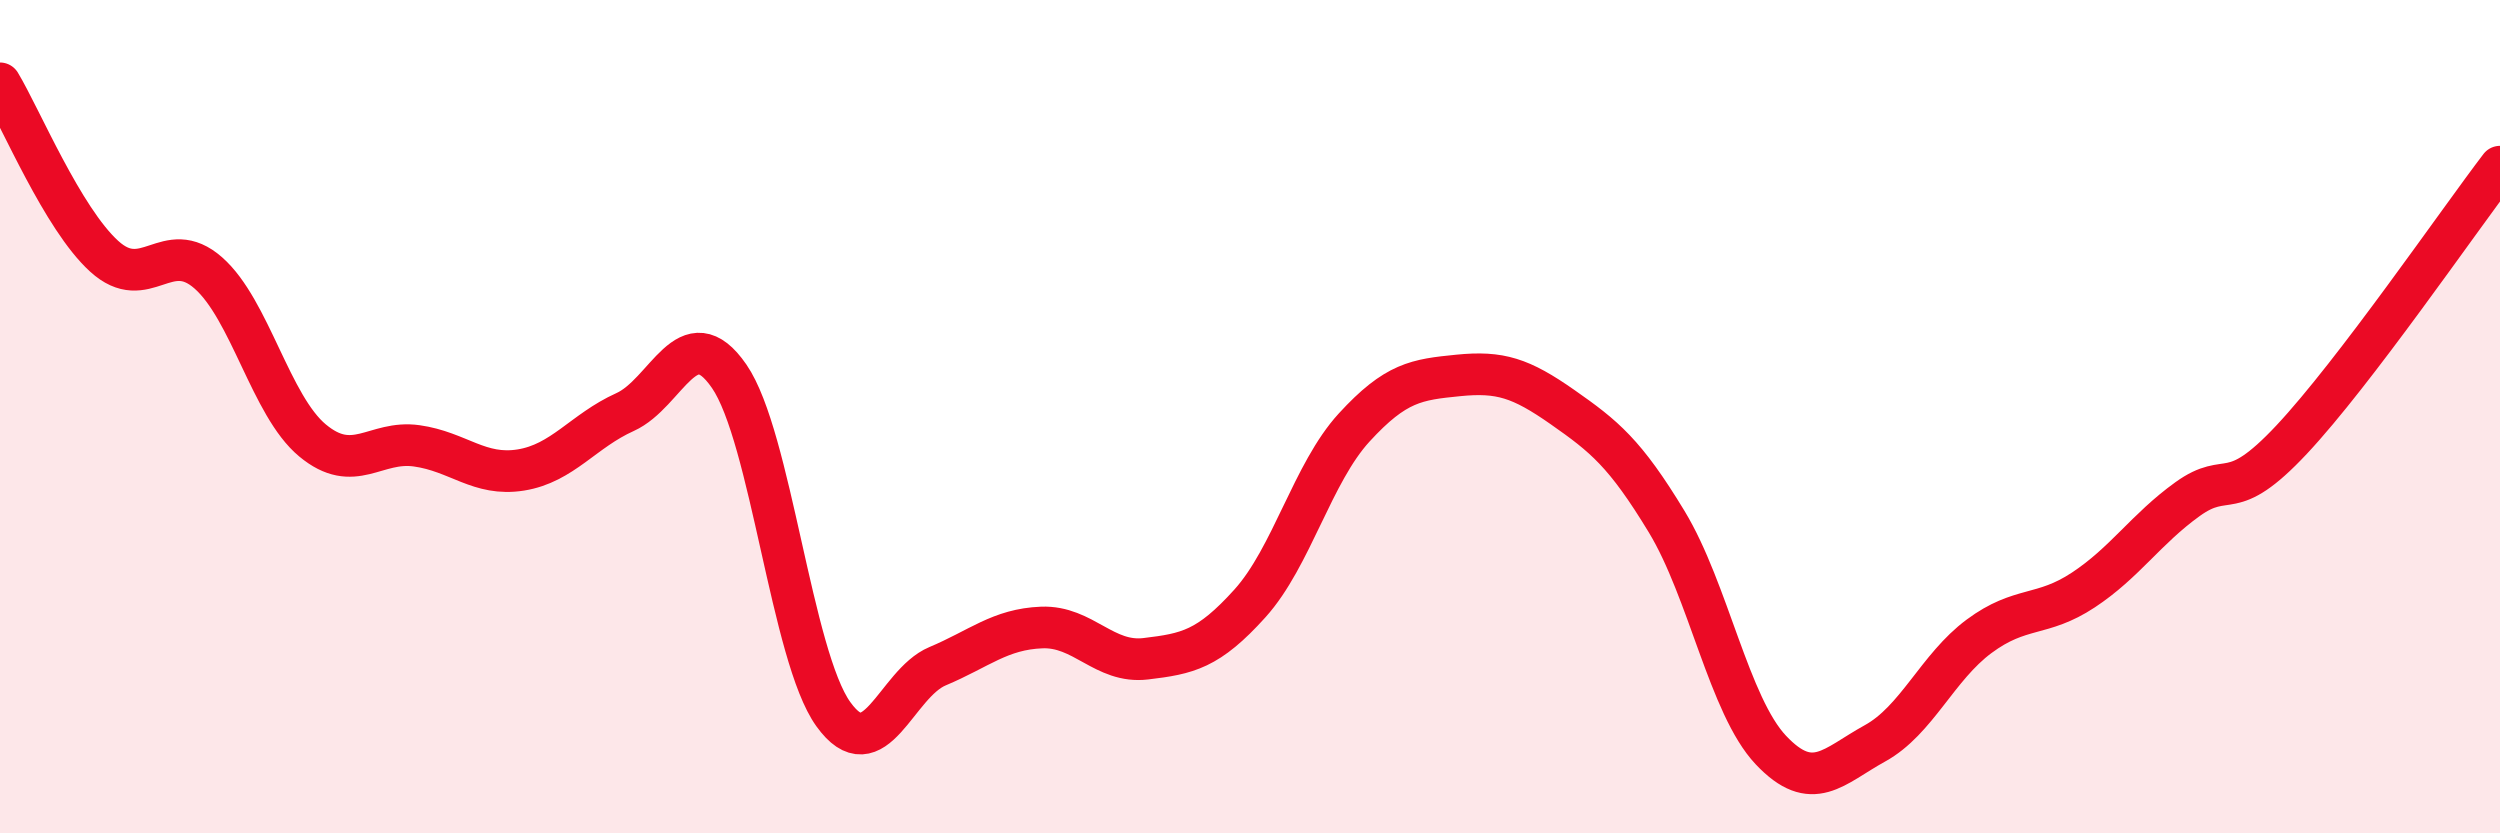 
    <svg width="60" height="20" viewBox="0 0 60 20" xmlns="http://www.w3.org/2000/svg">
      <path
        d="M 0,2 C 0.5,2.83 1.5,5.24 2.5,6.15 C 3.5,7.06 4,5.67 5,6.55 C 6,7.43 6.5,9.74 7.5,10.57 C 8.5,11.4 9,10.56 10,10.7 C 11,10.84 11.5,11.44 12.5,11.28 C 13.5,11.12 14,10.34 15,9.89 C 16,9.44 16.5,7.58 17.5,9.03 C 18.5,10.48 19,15.75 20,17.14 C 21,18.53 21.5,16.41 22.5,15.99 C 23.5,15.57 24,15.1 25,15.06 C 26,15.02 26.5,15.93 27.5,15.81 C 28.5,15.69 29,15.59 30,14.48 C 31,13.37 31.5,11.35 32.5,10.26 C 33.5,9.17 34,9.11 35,9.01 C 36,8.91 36.5,9.07 37.5,9.77 C 38.5,10.47 39,10.87 40,12.52 C 41,14.17 41.5,16.94 42.5,18 C 43.5,19.06 44,18.39 45,17.84 C 46,17.29 46.5,16.01 47.5,15.27 C 48.5,14.53 49,14.82 50,14.16 C 51,13.5 51.5,12.7 52.5,11.98 C 53.5,11.26 53.5,12.15 55,10.55 C 56.5,8.95 59,5.31 60,4L60 20L0 20Z"
        fill="#EB0A25"
        opacity="0.1"
        stroke-linecap="round"
        stroke-linejoin="round"
      />
      <path
        d="M 0,2 C 0.5,2.83 1.5,5.24 2.5,6.15 C 3.5,7.06 4,5.67 5,6.55 C 6,7.43 6.5,9.74 7.5,10.57 C 8.5,11.4 9,10.56 10,10.7 C 11,10.84 11.5,11.44 12.5,11.28 C 13.5,11.12 14,10.34 15,9.89 C 16,9.44 16.5,7.58 17.5,9.03 C 18.5,10.48 19,15.75 20,17.14 C 21,18.53 21.5,16.41 22.5,15.99 C 23.5,15.57 24,15.1 25,15.06 C 26,15.02 26.5,15.93 27.5,15.81 C 28.5,15.69 29,15.59 30,14.48 C 31,13.37 31.5,11.35 32.5,10.26 C 33.5,9.17 34,9.11 35,9.01 C 36,8.91 36.5,9.07 37.5,9.77 C 38.5,10.47 39,10.87 40,12.52 C 41,14.17 41.5,16.94 42.5,18 C 43.5,19.06 44,18.39 45,17.84 C 46,17.29 46.5,16.01 47.5,15.27 C 48.5,14.53 49,14.82 50,14.16 C 51,13.5 51.5,12.7 52.5,11.98 C 53.5,11.26 53.5,12.15 55,10.55 C 56.5,8.95 59,5.31 60,4"
        stroke="#EB0A25"
        stroke-width="1"
        fill="none"
        stroke-linecap="round"
        stroke-linejoin="round"
      />
    </svg>
  